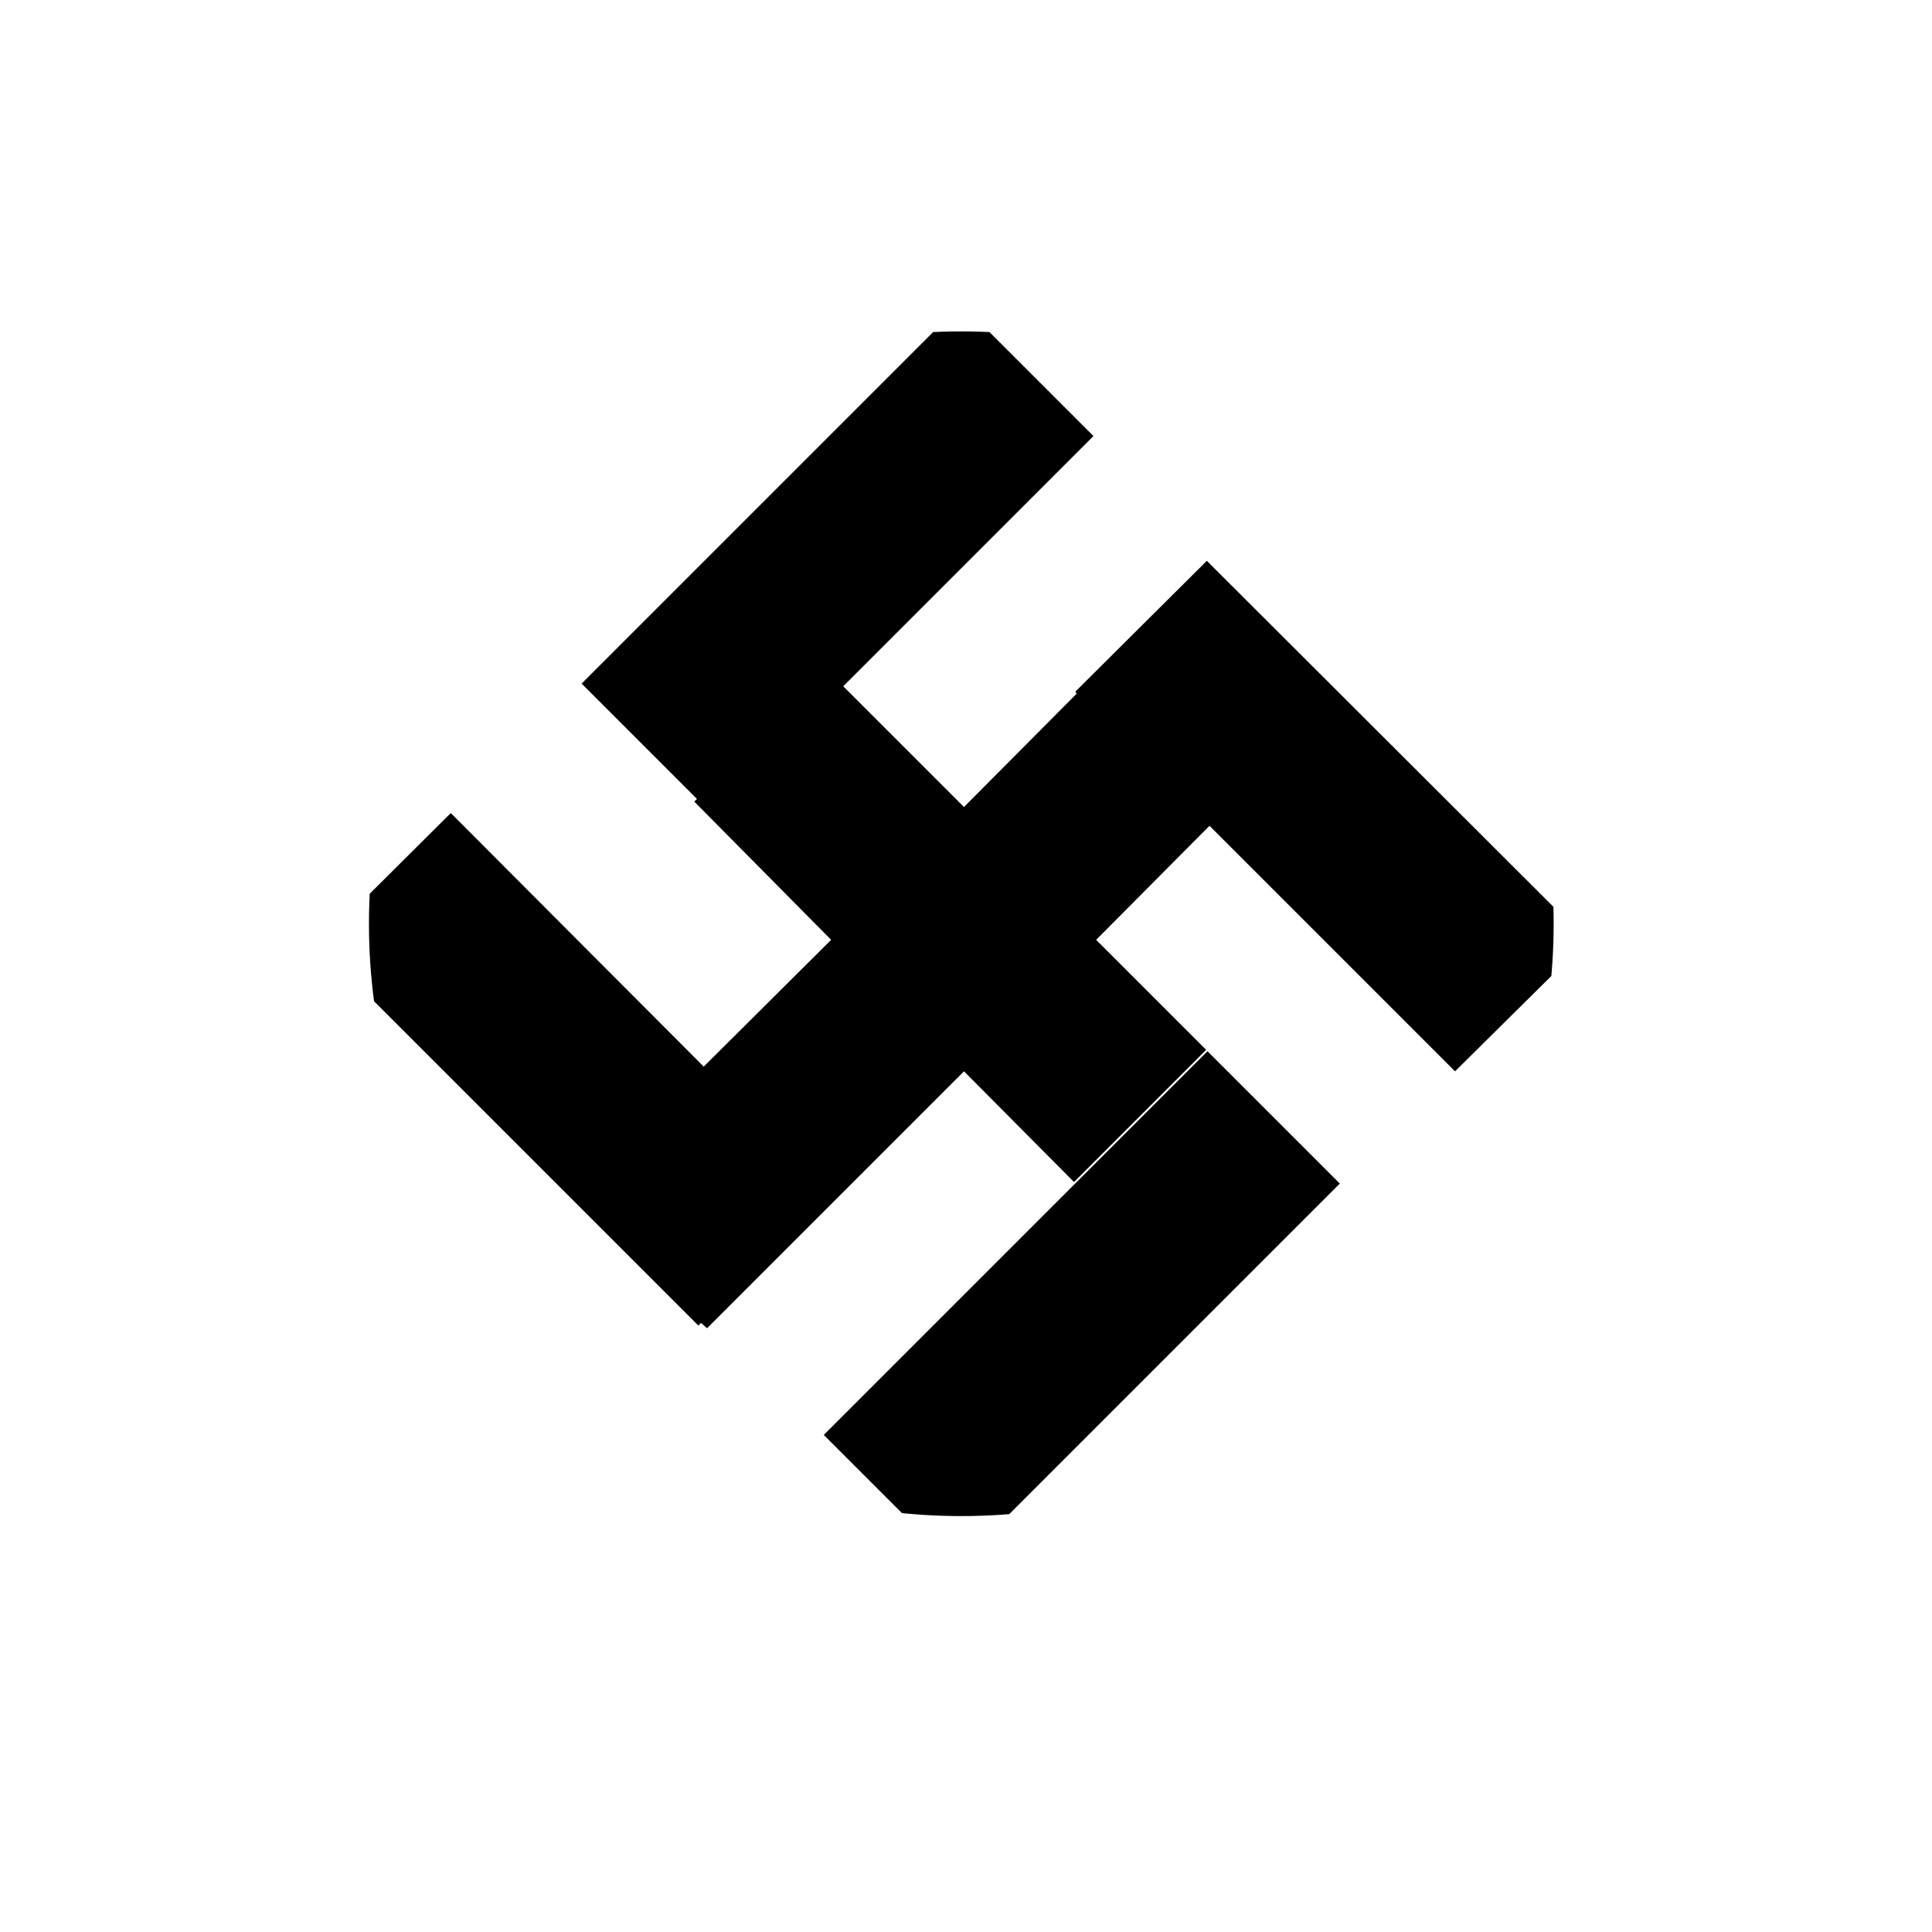 <?xml version="1.0" encoding="utf-8"?>
<!-- Generator: Adobe Illustrator 21.1.0, SVG Export Plug-In . SVG Version: 6.00 Build 0)  -->
<svg version="1.1" id="Layer_1" xmlns="http://www.w3.org/2000/svg" xmlns:xlink="http://www.w3.org/1999/xlink" x="0px" y="0px"
	 viewBox="0 0 288 288" style="enable-background:new 0 0 288 288;" xml:space="preserve">
<style type="text/css">
	.st0{clip-path:url(#SVGID_2_);}
</style>
<g id="Layer_2">
</g>
<g id="Layer_1_2_">
	<g>
		<g>
			<g>
				<defs>
					<circle id="SVGID_1_" cx="143.3" cy="137.7" r="88.3"/>
				</defs>
				<clipPath id="SVGID_2_">
					<use xlink:href="#SVGID_1_"  style="overflow:visible;"/>
				</clipPath>
				<g class="st0">
					<polygon points="179.9,83.6 160.3,103.1 160.5,103.4 143.7,120.3 125.7,102.3 163,65 143.3,45.3 86.7,101.9 103.9,119.1 
						103.5,119.5 123.9,140.1 104.9,159 67.2,121.2 47.4,140.9 104.1,197.6 104.5,197.2 105.4,198 143.7,159.7 160.1,176.2 
						179.8,156.5 163.4,140.1 180.3,123.1 216.9,159.7 236.6,140.2 					"/>
					<rect x="120.8" y="181.2" transform="matrix(0.707 -0.707 0.707 0.707 -90.713 171.2)" width="80.9" height="27.9"/>
				</g>
			</g>
		</g>
	</g>
</g>
</svg>
